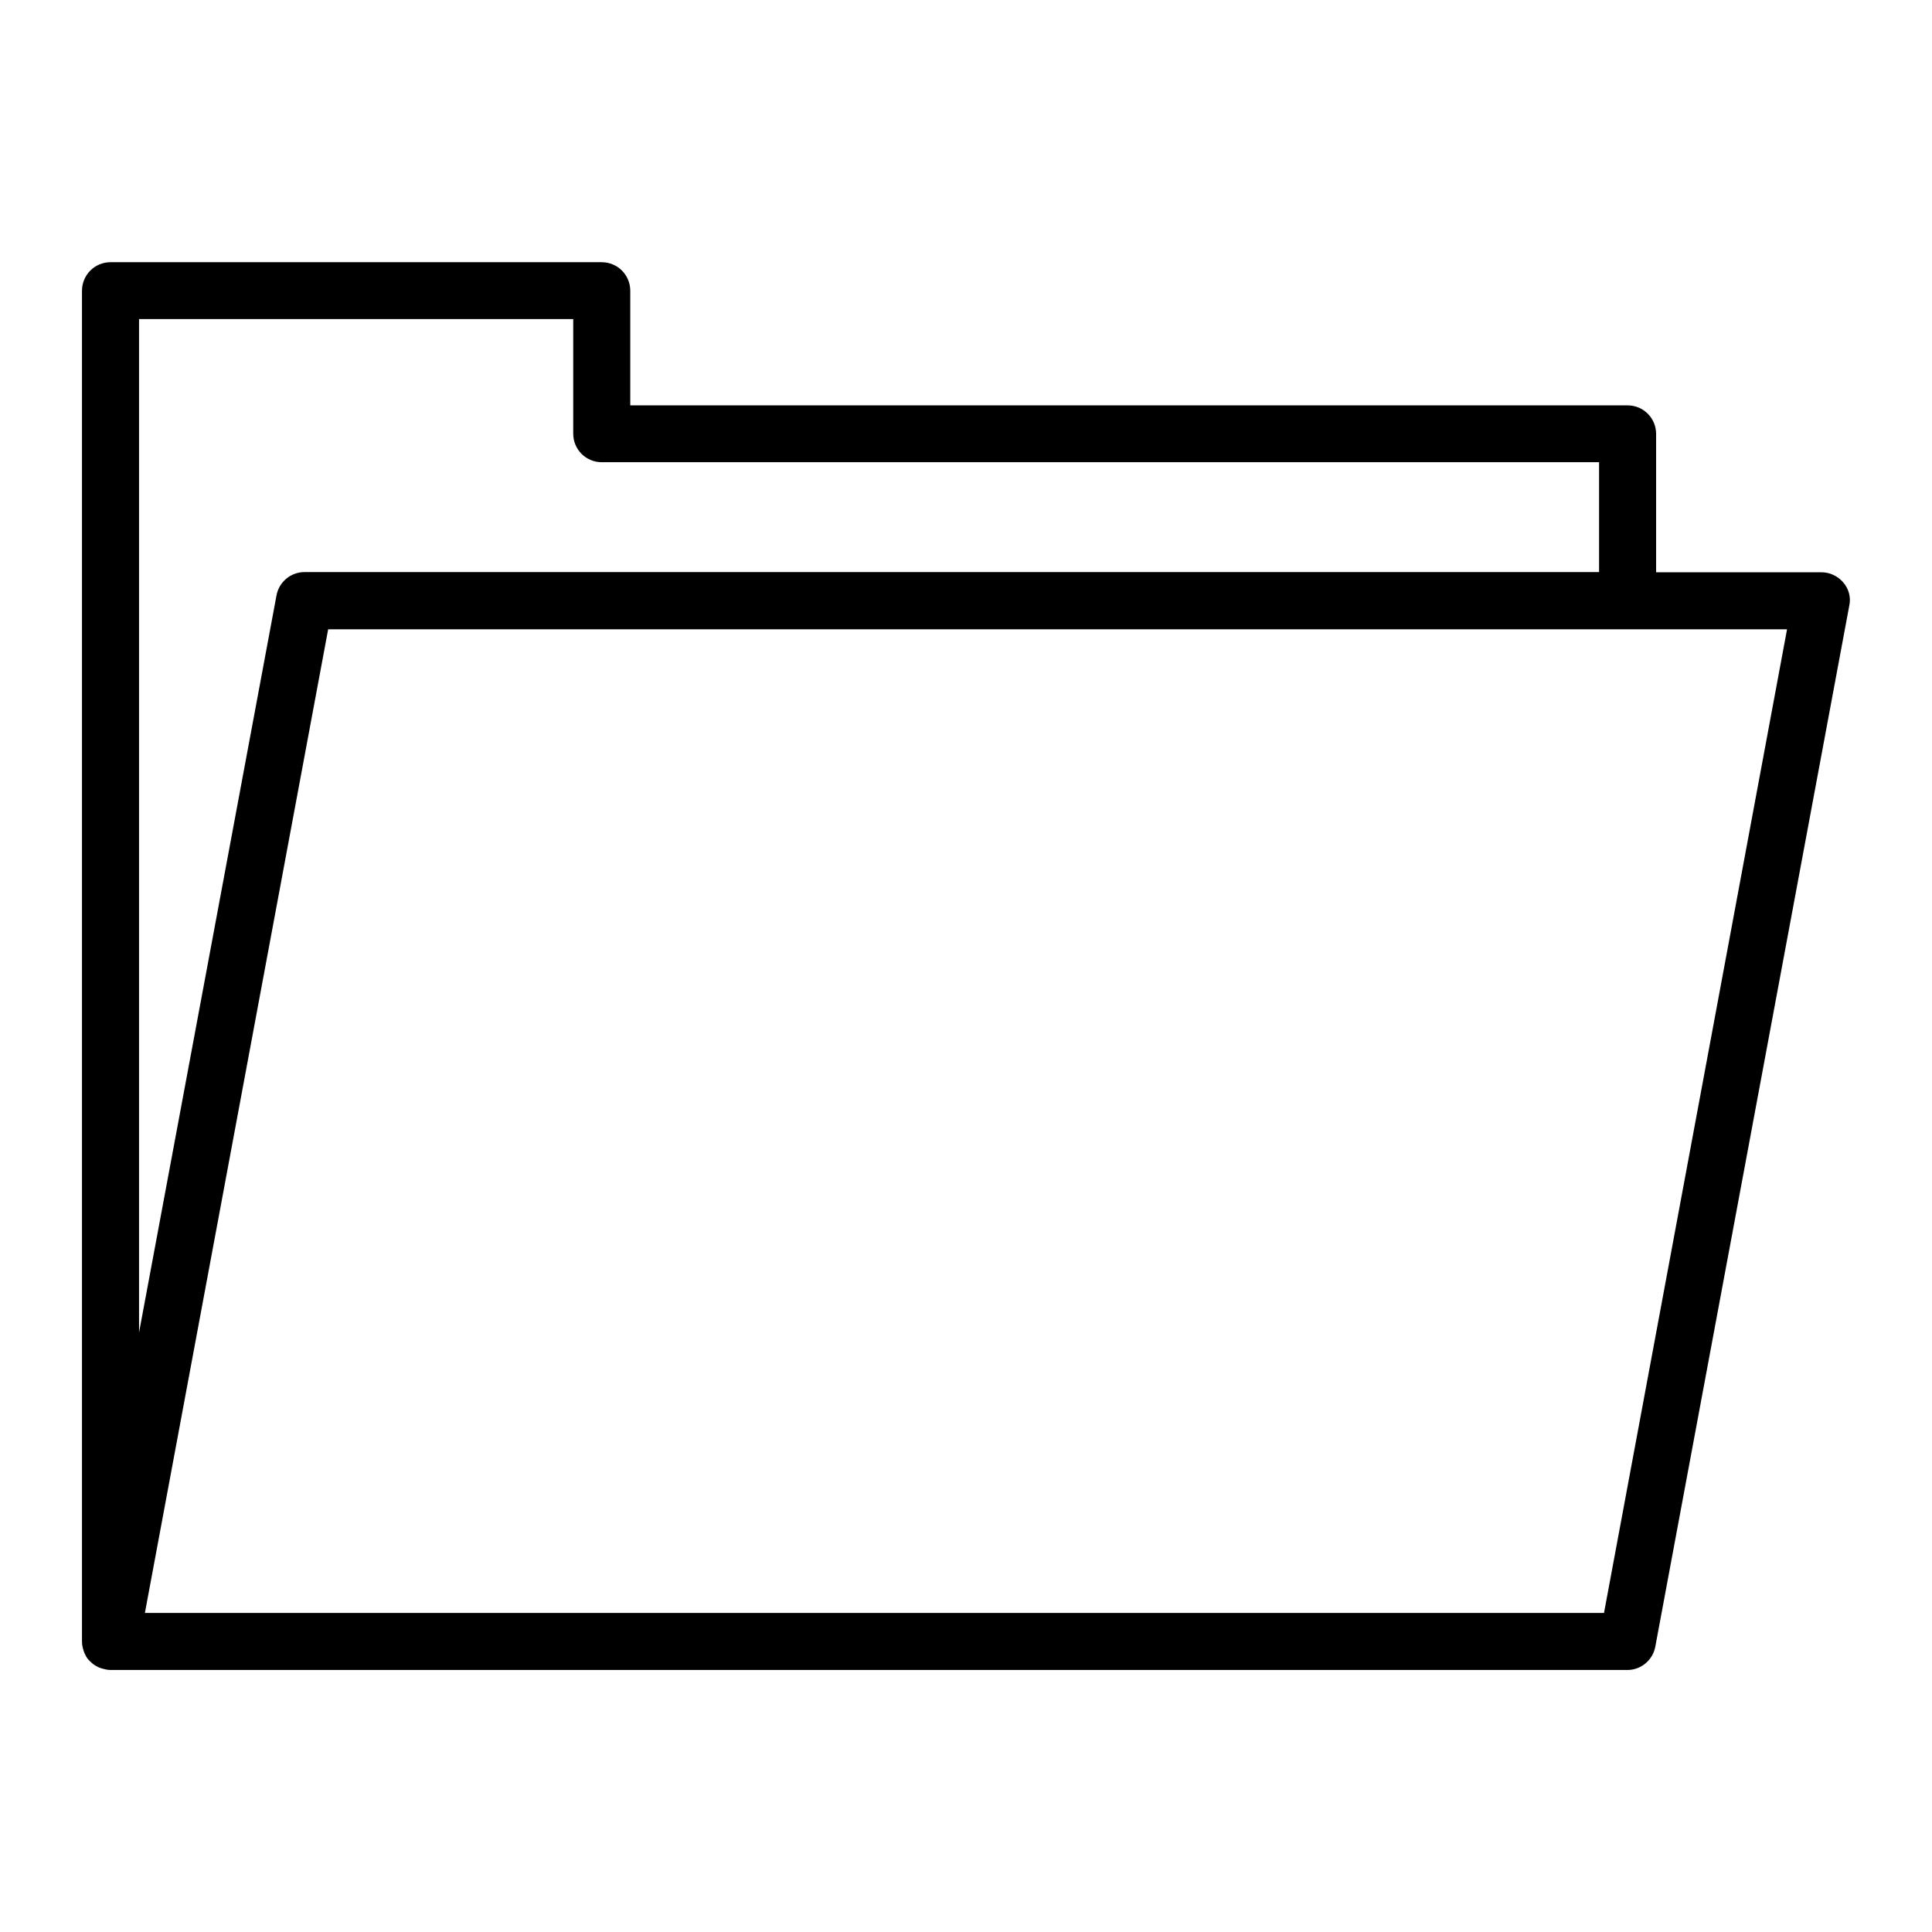 <?xml version="1.0" encoding="UTF-8"?>
<!-- Uploaded to: SVG Repo, www.svgrepo.com, Generator: SVG Repo Mixer Tools -->
<svg fill="#000000" width="800px" height="800px" version="1.1" viewBox="144 144 512 512" xmlns="http://www.w3.org/2000/svg">
 <path d="m632.51 298.38c-1.461-1.715-3.578-2.719-5.793-2.719h-43.832v-36.676c0-4.18-3.375-7.559-7.559-7.559h-264.3v-30.379c0-4.18-3.375-7.559-7.559-7.559h-130.18c-4.18 0-7.559 3.375-7.559 7.559v357.96 0.102c0 0.805 0.203 1.664 0.453 2.418 0.051 0.152 0.102 0.301 0.152 0.453 0.301 0.656 0.605 1.309 1.109 1.863 0.051 0.051 0.102 0.102 0.152 0.152 0.102 0.102 0.203 0.152 0.25 0.25 0.555 0.555 1.109 1.008 1.812 1.359 0.102 0.051 0.152 0.102 0.25 0.152 0.754 0.352 1.562 0.555 2.367 0.707 0.102 0 0.152 0.051 0.25 0.051 0.25 0 0.453 0.051 0.707 0.051h402.04c3.629 0 6.75-2.621 7.406-6.195l51.387-275.79c0.508-2.223-0.094-4.488-1.555-6.203zm-336.6-69.828v30.379c0 4.18 3.375 7.559 7.559 7.559h264.3v29.121h-343.09c-3.629 0-6.75 2.621-7.406 6.195l-36.426 195.33v-268.58zm273.17 342.89h-386.68l48.566-260.67h386.62z"/>
</svg>
